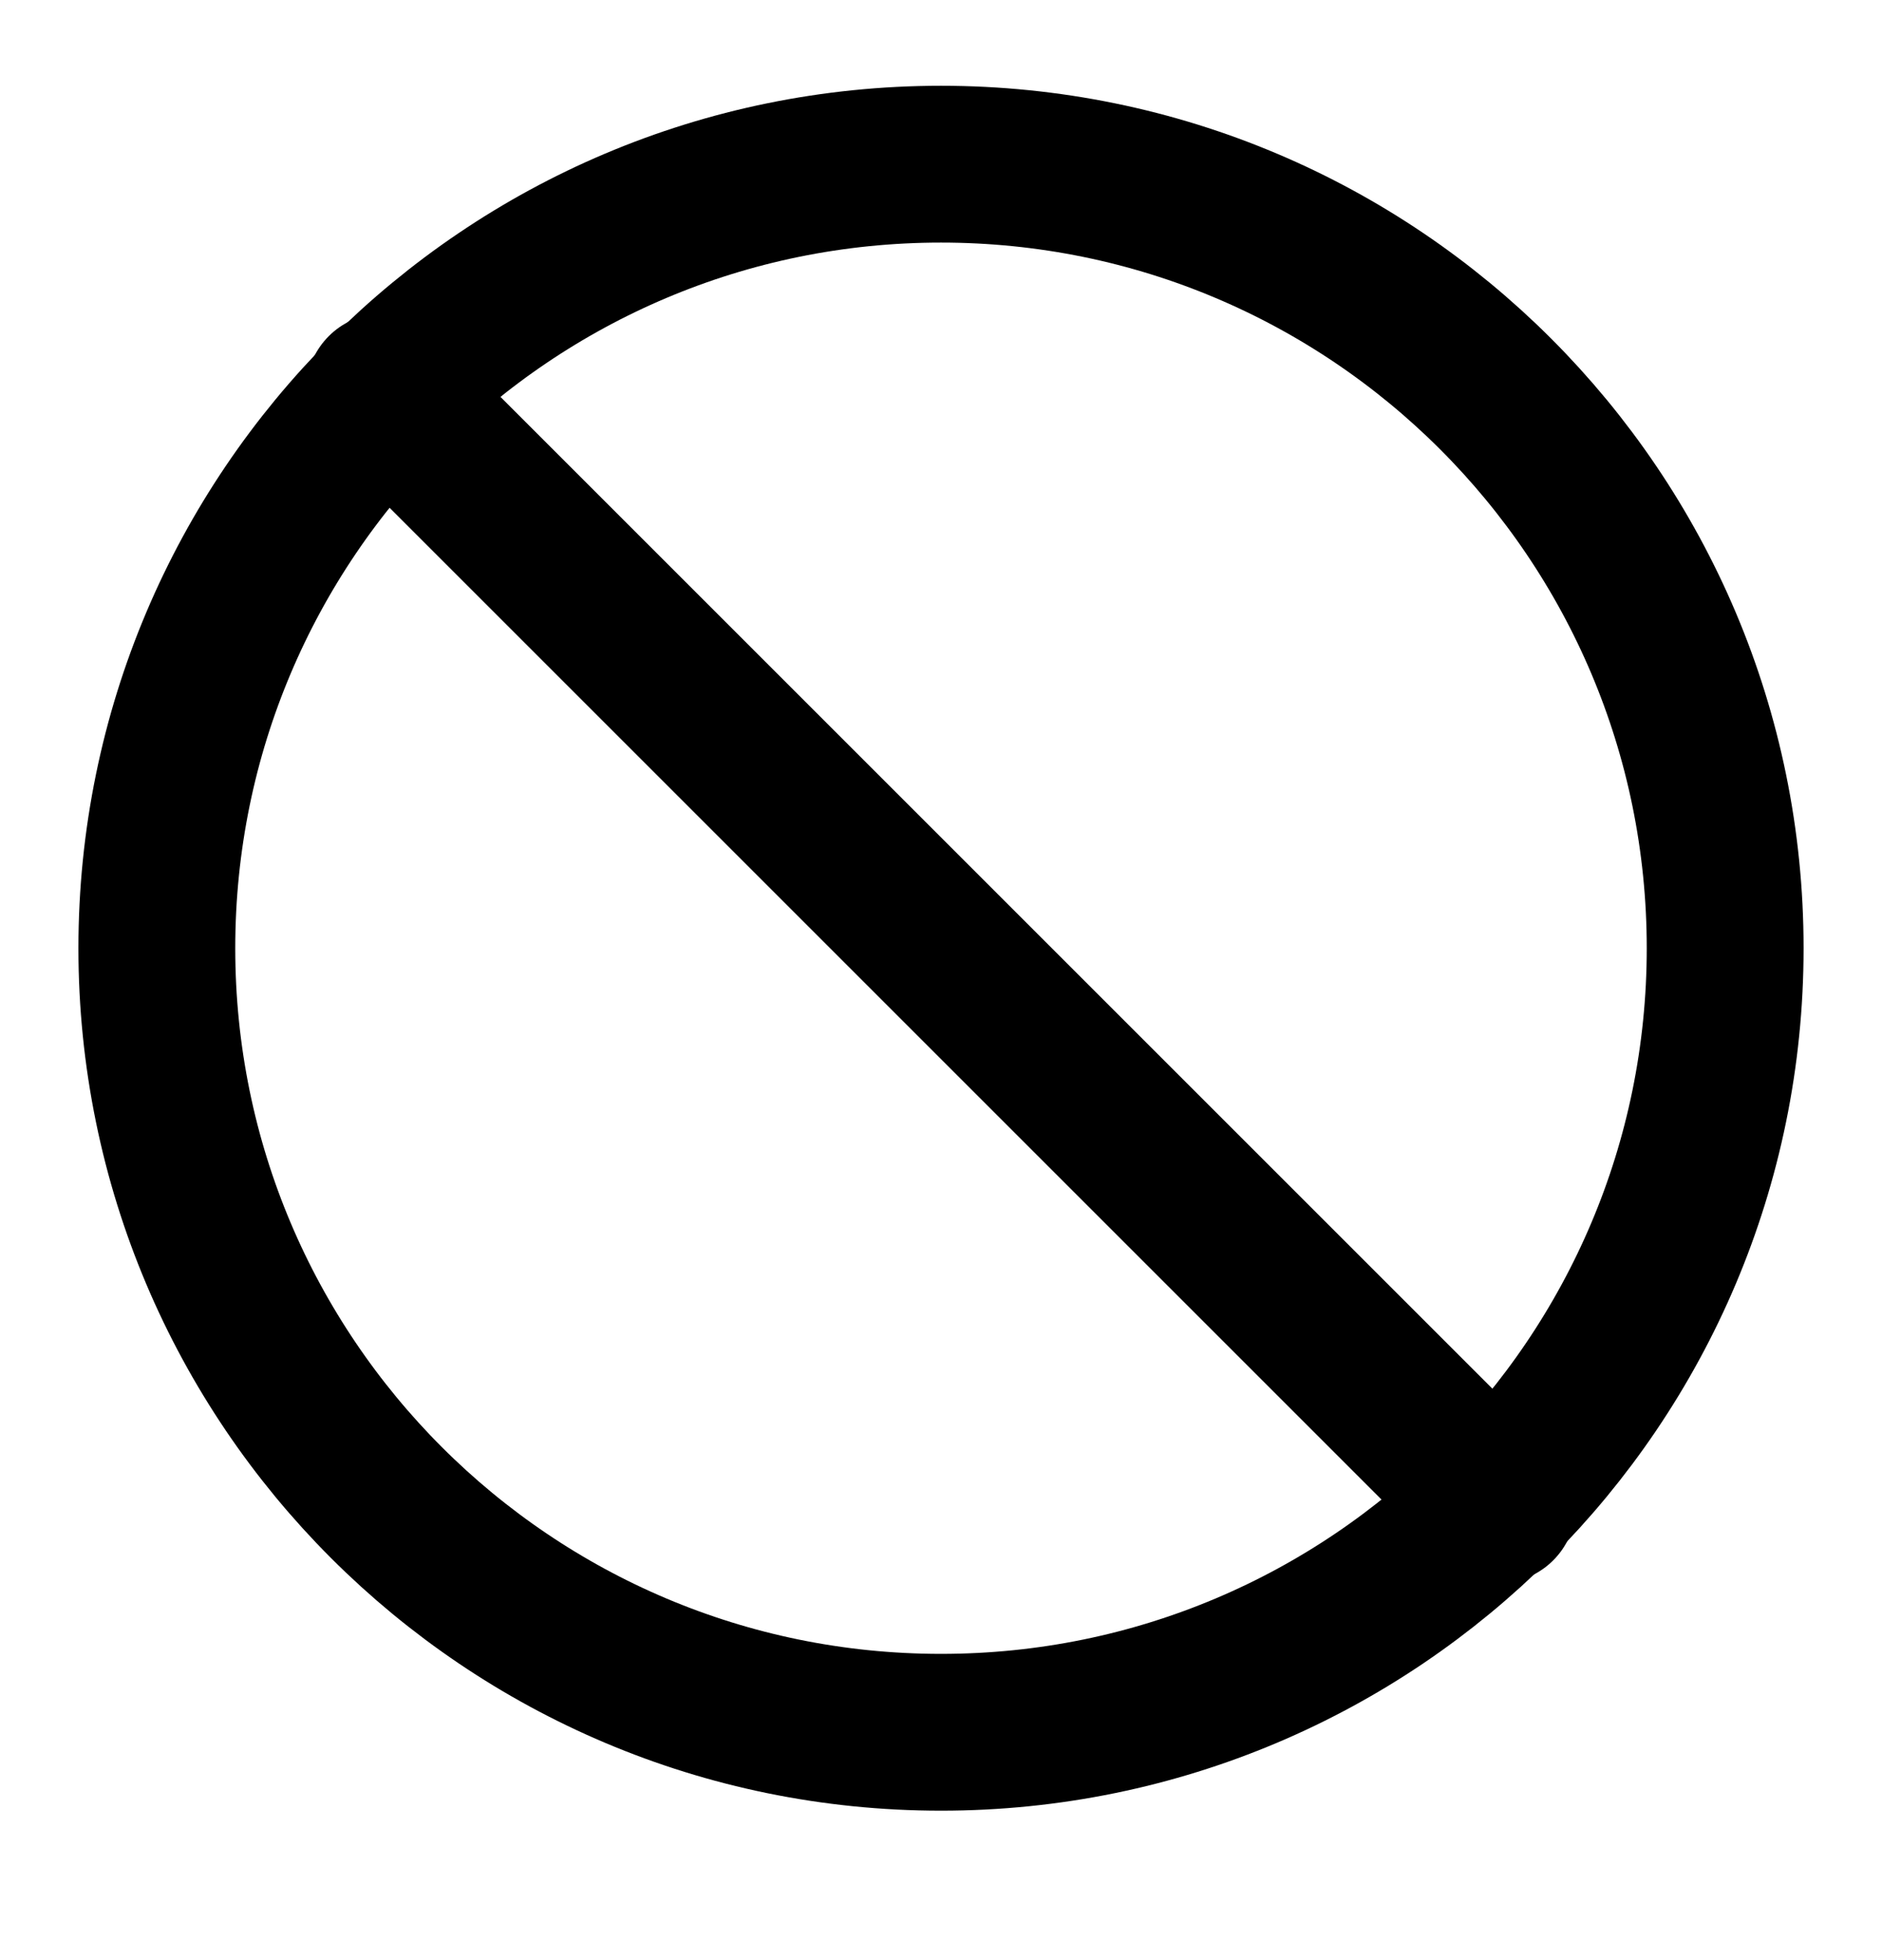 <svg width="24" height="25" viewBox="0 0 24 25" fill="none" xmlns="http://www.w3.org/2000/svg">
<path d="M12 22.094C17.523 22.094 22 17.617 22 12.094C22 6.571 17.523 2.094 12 2.094C6.477 2.094 2 6.571 2 12.094C2 17.617 6.477 22.094 12 22.094Z" stroke="black" stroke-width="2" stroke-linecap="round" stroke-linejoin="round"/>
<path d="M4.9 4.994L19.1 19.194" stroke="black" stroke-width="2" stroke-linecap="round" stroke-linejoin="round"/>
</svg>
